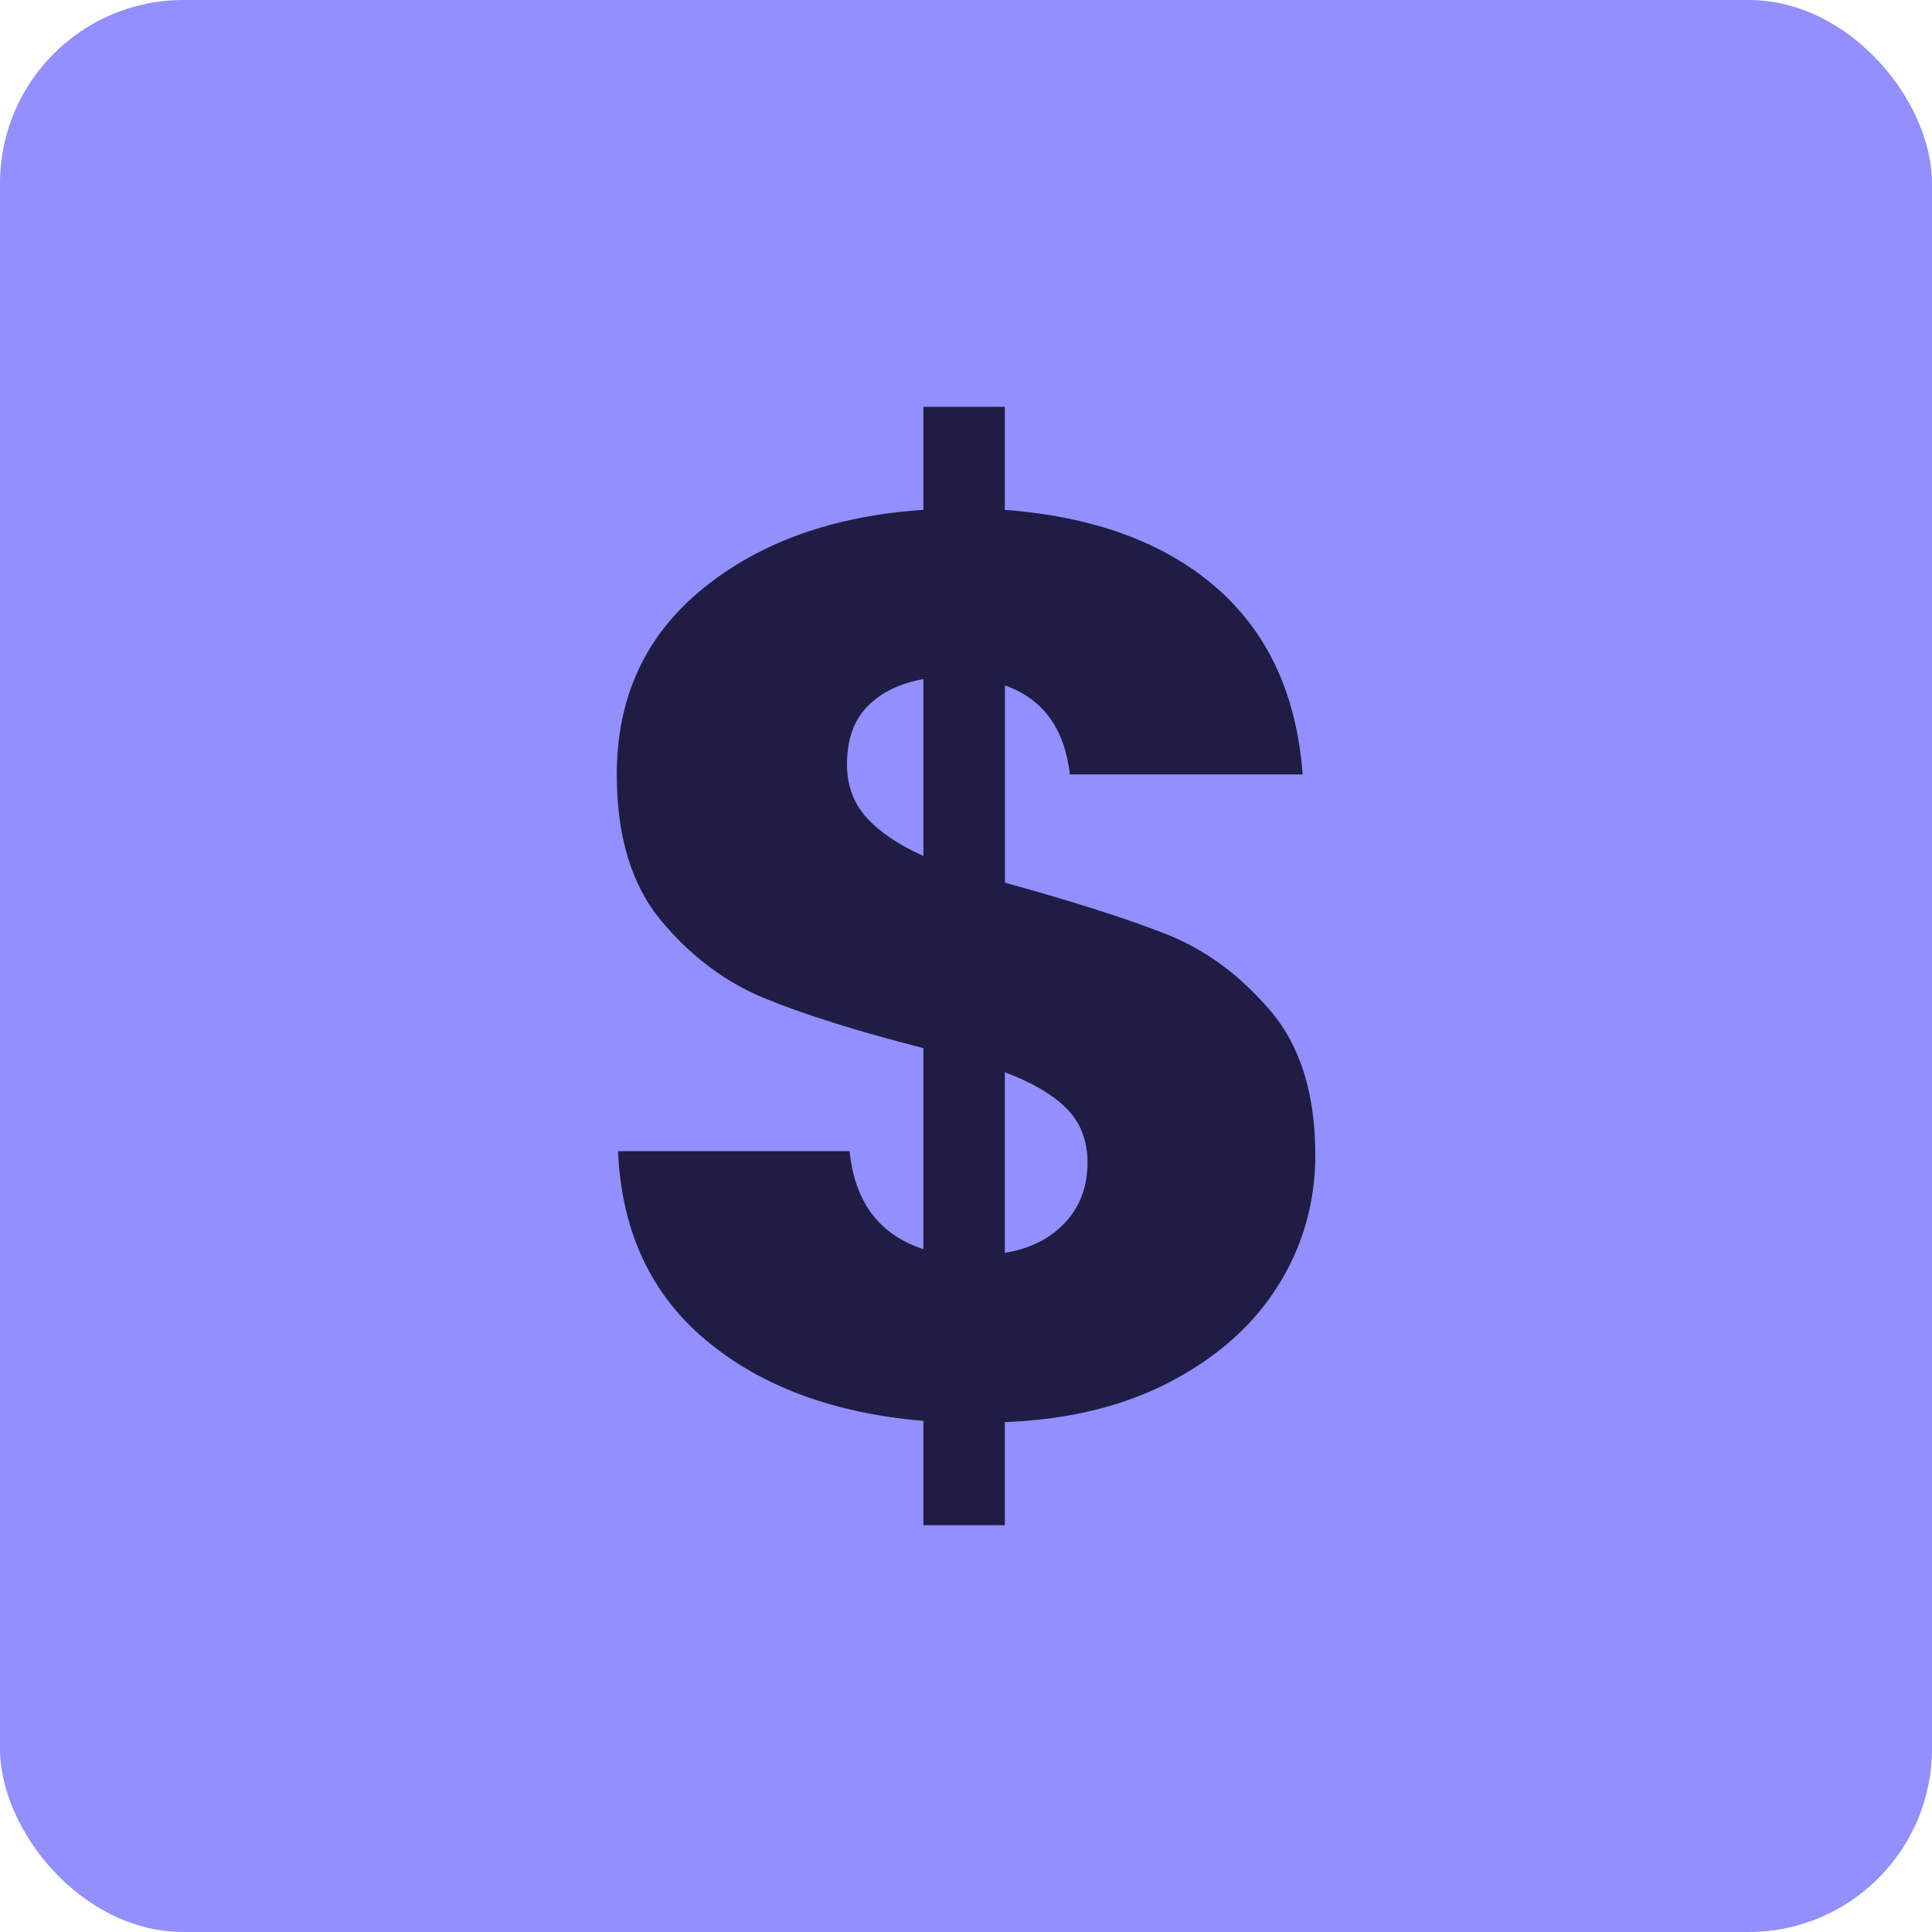 <?xml version="1.0" encoding="UTF-8"?>
<svg id="Layer_1" data-name="Layer 1" xmlns="http://www.w3.org/2000/svg" viewBox="0 0 200 200">
  <defs>
    <style>
      .cls-1 {
        fill: #928fff;
      }

      .cls-2 {
        fill: #1f1d44;
      }
    </style>
  </defs>
  <rect class="cls-1" x="0" y="0" width="200" height="200" rx="18.98" ry="18.98"/>
  <path class="cls-2" d="M132.4,132.93c-2.5,4.08-6.19,7.42-11.06,10.01-4.87,2.59-10.65,4.02-17.32,4.28v10.67h-8.43v-10.8c-9.31-.79-16.82-3.58-22.52-8.36-5.71-4.78-8.74-11.31-9.09-19.56h23.97c.53,5.27,3.07,8.65,7.64,10.14v-20.81c-6.85-1.75-12.32-3.47-16.4-5.14-4.08-1.67-7.66-4.35-10.73-8.03-3.08-3.69-4.61-8.74-4.61-15.15,0-7.99,2.96-14.4,8.89-19.23,5.93-4.83,13.54-7.55,22.85-8.17v-10.67h8.43v10.67c9.22.7,16.51,3.38,21.87,8.03,5.36,4.66,8.34,11.11,8.96,19.36h-24.1c-.53-4.74-2.77-7.81-6.72-9.22v20.42c7.29,2.02,12.91,3.82,16.86,5.4,3.95,1.58,7.48,4.19,10.6,7.84,3.12,3.64,4.67,8.63,4.67,14.95,0,4.83-1.25,9.29-3.75,13.37ZM89.73,84.66c1.36,1.49,3.31,2.81,5.86,3.95v-18.31c-2.46.44-4.39,1.38-5.8,2.83-1.41,1.45-2.11,3.45-2.11,5.99,0,2.2.68,4.04,2.04,5.53ZM110.28,126.54c1.54-1.67,2.3-3.73,2.3-6.19,0-2.28-.73-4.15-2.17-5.6s-3.58-2.7-6.39-3.75v18.7c2.63-.44,4.72-1.49,6.26-3.16Z"/>
</svg>